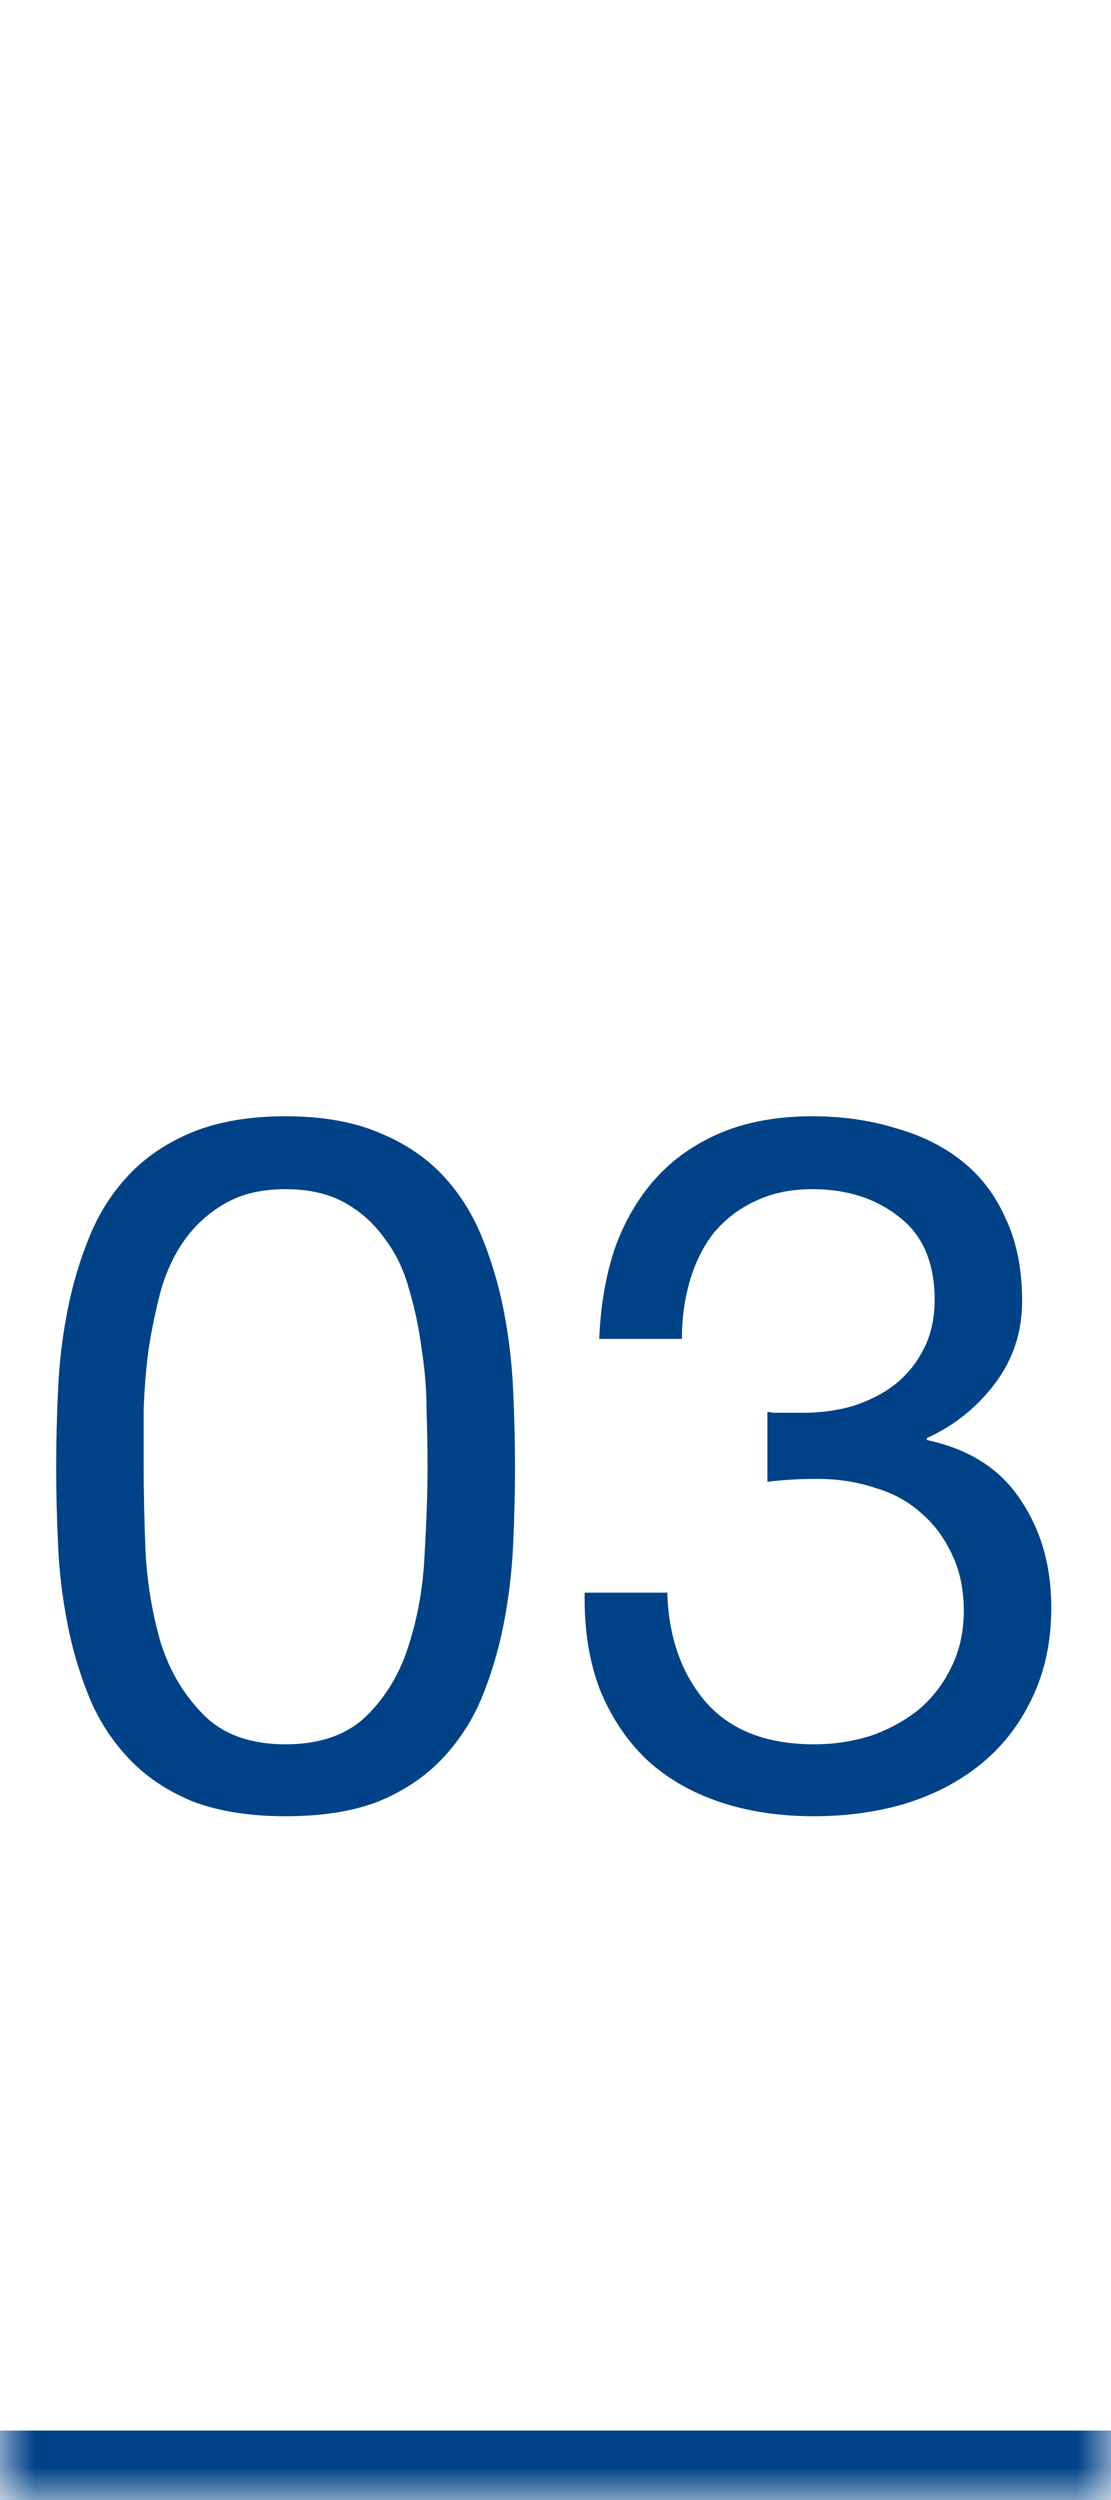 <svg width="16" height="36" viewBox="0 0 16 36" fill="none" xmlns="http://www.w3.org/2000/svg">
<mask id="path-1-inside-1_149_101" fill="white">
<path d="M0 0H16V36H0V0Z"/>
</mask>
<path d="M16 35H0V37H16V35Z" fill="#004287" mask="url(#path-1-inside-1_149_101)"/>
<path d="M2.069 21.114C2.069 21.487 2.078 21.907 2.097 22.374C2.125 22.831 2.199 23.265 2.321 23.676C2.451 24.077 2.657 24.418 2.937 24.698C3.217 24.978 3.609 25.118 4.113 25.118C4.617 25.118 5.009 24.978 5.289 24.698C5.569 24.418 5.769 24.077 5.891 23.676C6.021 23.265 6.096 22.831 6.115 22.374C6.143 21.907 6.157 21.487 6.157 21.114C6.157 20.871 6.152 20.605 6.143 20.316C6.143 20.017 6.119 19.723 6.073 19.434C6.035 19.135 5.975 18.846 5.891 18.566C5.816 18.286 5.699 18.043 5.541 17.838C5.391 17.623 5.2 17.451 4.967 17.32C4.733 17.189 4.449 17.124 4.113 17.124C3.777 17.124 3.492 17.189 3.259 17.32C3.025 17.451 2.829 17.623 2.671 17.838C2.521 18.043 2.405 18.286 2.321 18.566C2.246 18.846 2.185 19.135 2.139 19.434C2.101 19.723 2.078 20.017 2.069 20.316C2.069 20.605 2.069 20.871 2.069 21.114ZM0.809 21.128C0.809 20.764 0.818 20.386 0.837 19.994C0.855 19.602 0.902 19.219 0.977 18.846C1.051 18.473 1.159 18.118 1.299 17.782C1.439 17.446 1.63 17.152 1.873 16.9C2.115 16.648 2.419 16.447 2.783 16.298C3.156 16.149 3.599 16.074 4.113 16.074C4.626 16.074 5.065 16.149 5.429 16.298C5.802 16.447 6.11 16.648 6.353 16.9C6.595 17.152 6.787 17.446 6.927 17.782C7.067 18.118 7.174 18.473 7.249 18.846C7.323 19.219 7.37 19.602 7.389 19.994C7.407 20.386 7.417 20.764 7.417 21.128C7.417 21.492 7.407 21.87 7.389 22.262C7.37 22.654 7.323 23.037 7.249 23.41C7.174 23.783 7.067 24.138 6.927 24.474C6.787 24.801 6.595 25.09 6.353 25.342C6.11 25.594 5.807 25.795 5.443 25.944C5.079 26.084 4.635 26.154 4.113 26.154C3.599 26.154 3.156 26.084 2.783 25.944C2.419 25.795 2.115 25.594 1.873 25.342C1.63 25.09 1.439 24.801 1.299 24.474C1.159 24.138 1.051 23.783 0.977 23.41C0.902 23.037 0.855 22.654 0.837 22.262C0.818 21.87 0.809 21.492 0.809 21.128ZM11.052 20.33C11.099 20.339 11.141 20.344 11.178 20.344C11.225 20.344 11.271 20.344 11.318 20.344H11.57C11.822 20.344 12.06 20.311 12.284 20.246C12.517 20.171 12.718 20.069 12.886 19.938C13.063 19.798 13.203 19.625 13.306 19.42C13.409 19.215 13.46 18.981 13.46 18.72C13.46 18.188 13.292 17.791 12.956 17.53C12.62 17.259 12.2 17.124 11.696 17.124C11.379 17.124 11.099 17.185 10.856 17.306C10.623 17.418 10.427 17.572 10.268 17.768C10.119 17.964 10.007 18.193 9.932 18.454C9.857 18.715 9.82 18.991 9.82 19.28H8.63C8.649 18.804 8.723 18.37 8.854 17.978C8.994 17.586 9.19 17.25 9.442 16.97C9.694 16.69 10.007 16.471 10.38 16.312C10.763 16.153 11.201 16.074 11.696 16.074C12.125 16.074 12.522 16.13 12.886 16.242C13.259 16.345 13.581 16.503 13.852 16.718C14.123 16.933 14.333 17.208 14.482 17.544C14.641 17.88 14.72 18.277 14.72 18.734C14.72 19.182 14.589 19.579 14.328 19.924C14.067 20.269 13.74 20.531 13.348 20.708V20.736C13.955 20.867 14.403 21.151 14.692 21.59C14.991 22.029 15.14 22.547 15.14 23.144C15.14 23.639 15.047 24.077 14.86 24.46C14.683 24.833 14.44 25.146 14.132 25.398C13.824 25.65 13.46 25.841 13.04 25.972C12.629 26.093 12.191 26.154 11.724 26.154C11.22 26.154 10.763 26.084 10.352 25.944C9.941 25.804 9.591 25.599 9.302 25.328C9.013 25.048 8.789 24.707 8.63 24.306C8.481 23.905 8.411 23.447 8.42 22.934H9.61C9.629 23.578 9.815 24.105 10.17 24.516C10.525 24.917 11.043 25.118 11.724 25.118C12.013 25.118 12.289 25.076 12.55 24.992C12.811 24.899 13.04 24.773 13.236 24.614C13.432 24.446 13.586 24.245 13.698 24.012C13.819 23.769 13.88 23.499 13.88 23.2C13.88 22.892 13.824 22.621 13.712 22.388C13.6 22.145 13.451 21.945 13.264 21.786C13.077 21.618 12.853 21.497 12.592 21.422C12.34 21.338 12.065 21.296 11.766 21.296C11.514 21.296 11.276 21.31 11.052 21.338V20.33Z" fill="#004287"/>
</svg>
